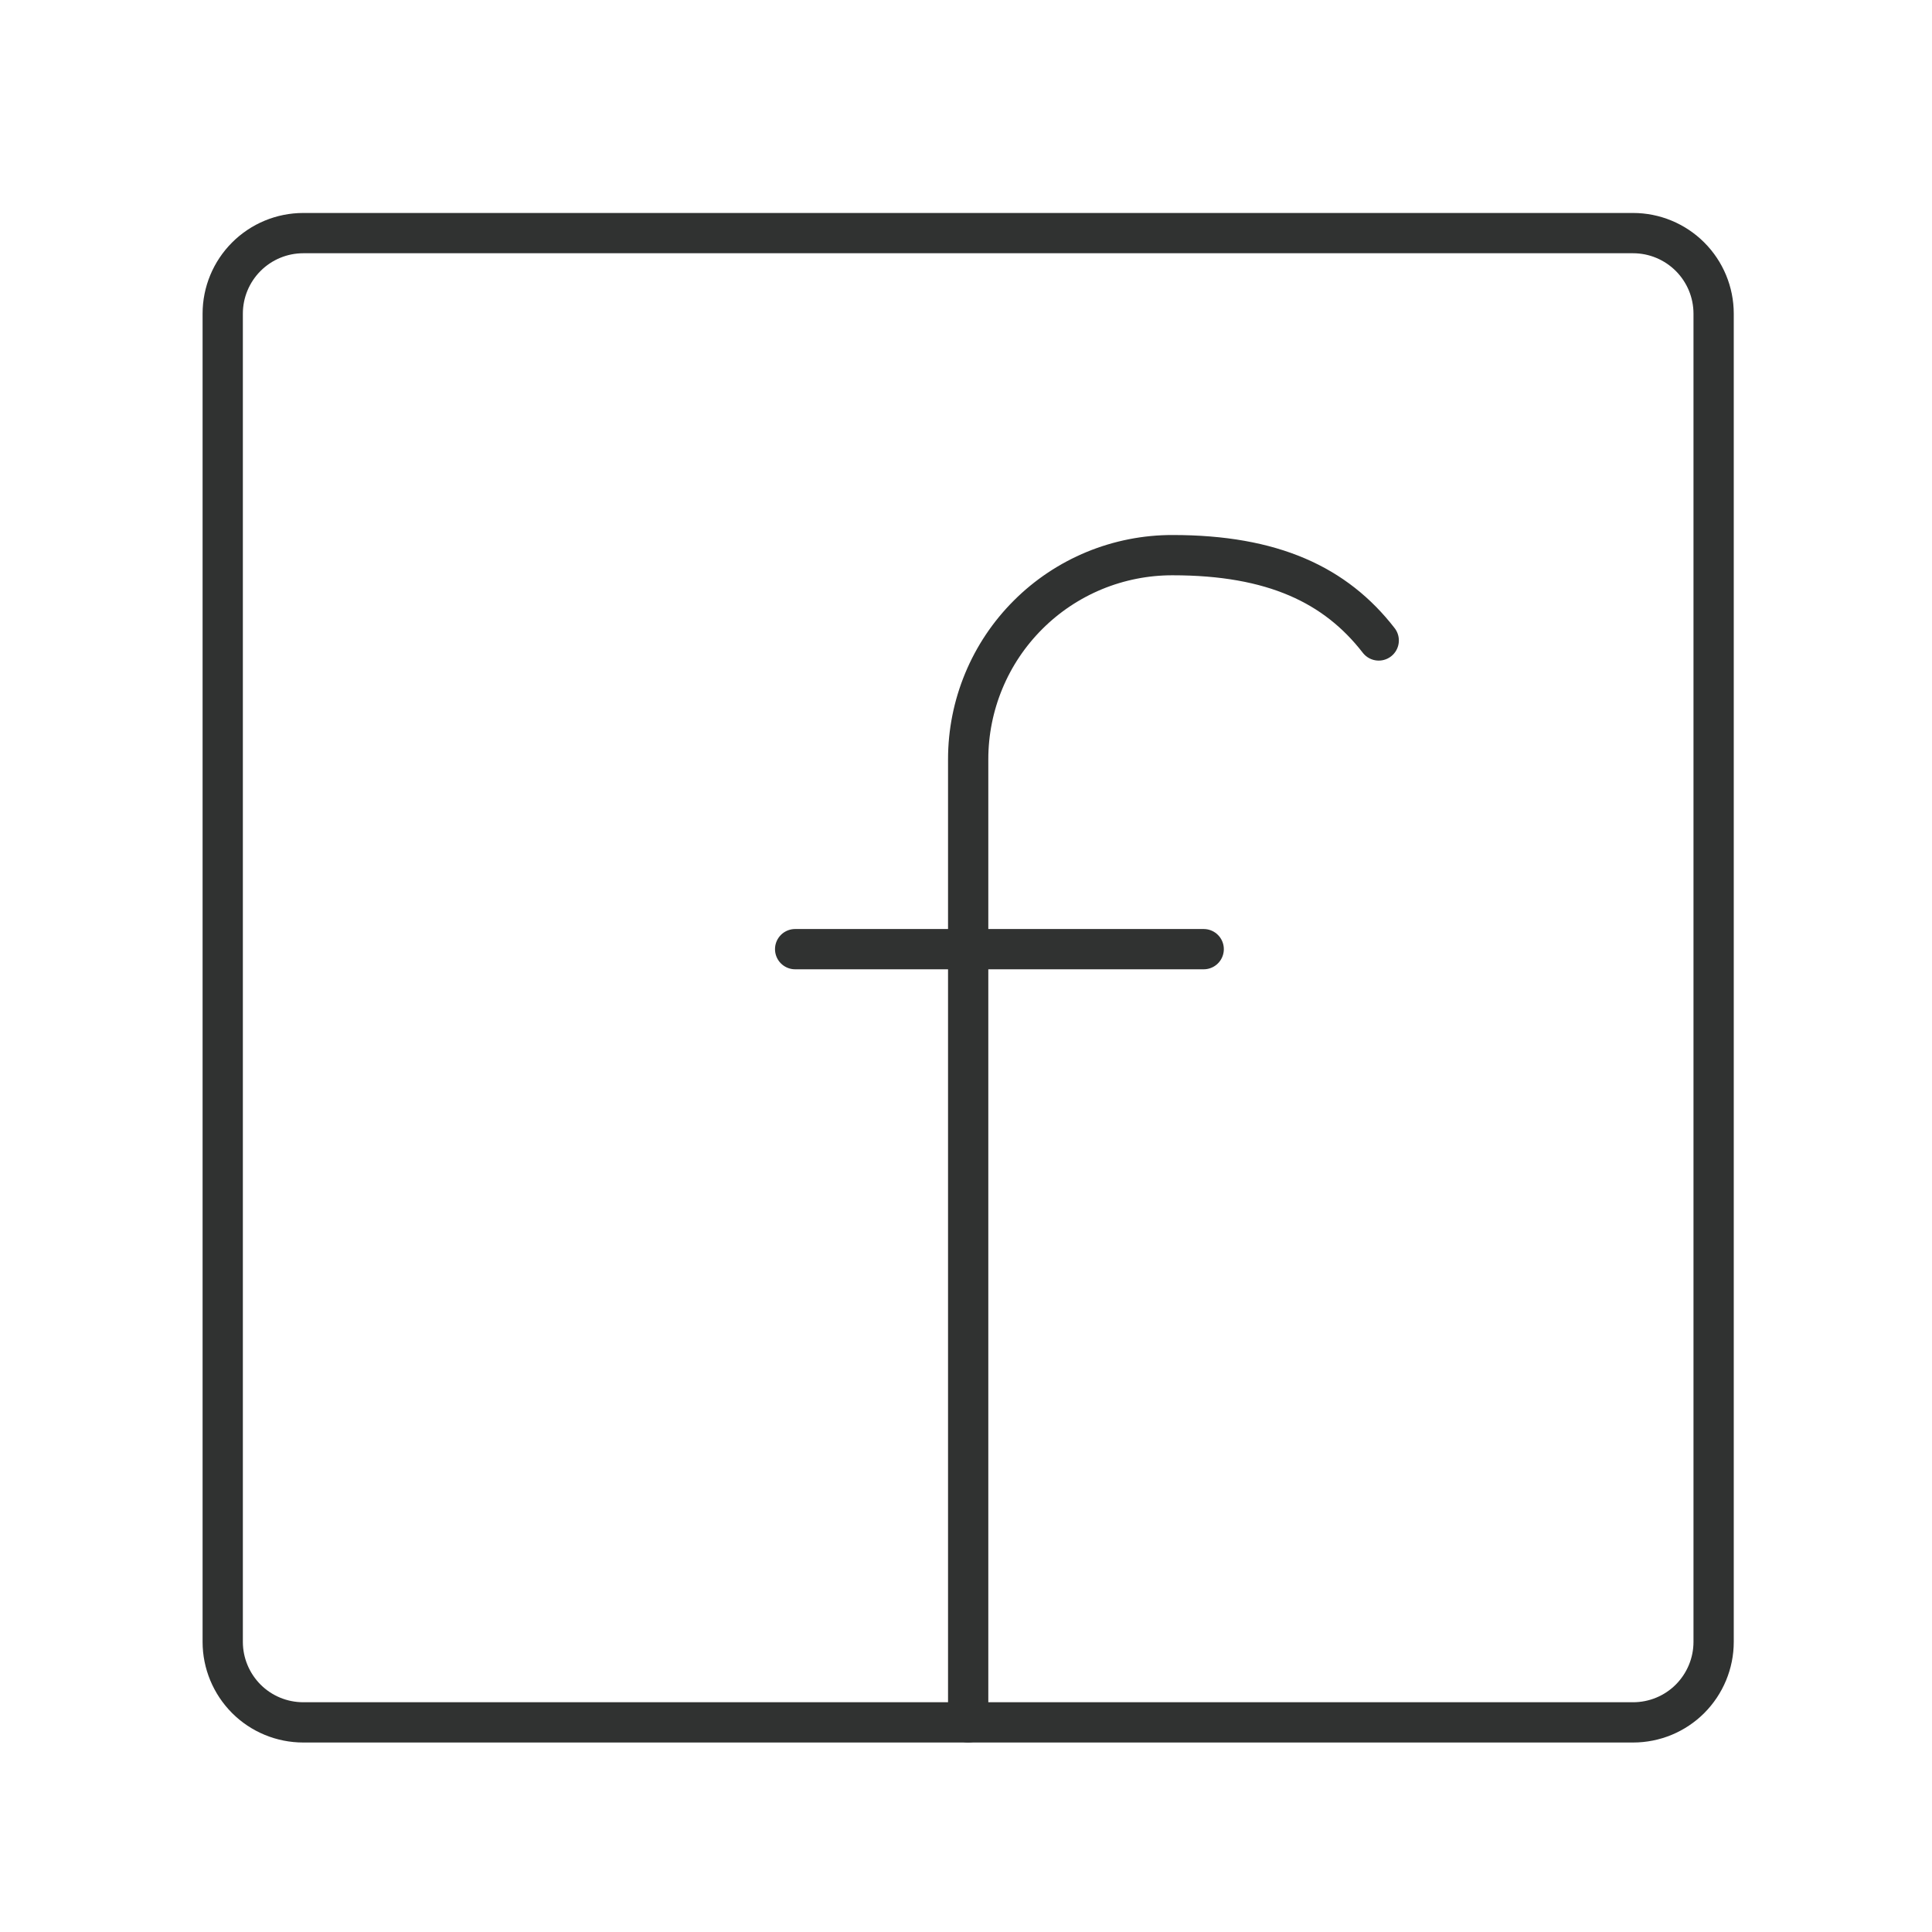 <svg width="32" height="32" viewBox="0 0 32 32" fill="none" xmlns="http://www.w3.org/2000/svg">
<path d="M16.036 28.528V12.575C16.036 12.13 16.124 11.69 16.294 11.28C16.464 10.869 16.714 10.496 17.029 10.182C17.343 9.868 17.716 9.62 18.127 9.45C18.538 9.281 18.978 9.194 19.423 9.195C21.083 9.195 22.123 9.688 22.836 10.608" stroke="#303231" stroke-width="0.667" stroke-linecap="round" stroke-linejoin="round"/>
<path d="M13.17 15.721H19.937" stroke="#303231" stroke-width="0.667" stroke-linecap="round" stroke-linejoin="round"/>
<path d="M5.023 3.861C4.669 3.861 4.33 4.002 4.08 4.252C3.83 4.502 3.689 4.841 3.689 5.195V27.195C3.689 27.548 3.83 27.887 4.08 28.138C4.33 28.388 4.669 28.528 5.023 28.528H27.049C27.403 28.528 27.742 28.388 27.992 28.138C28.242 27.887 28.383 27.548 28.383 27.195V5.195C28.383 4.841 28.242 4.502 27.992 4.252C27.742 4.002 27.403 3.861 27.049 3.861H5.023Z" stroke="#303231" stroke-width="0.667" stroke-linecap="round" stroke-linejoin="round"/>
</svg>
